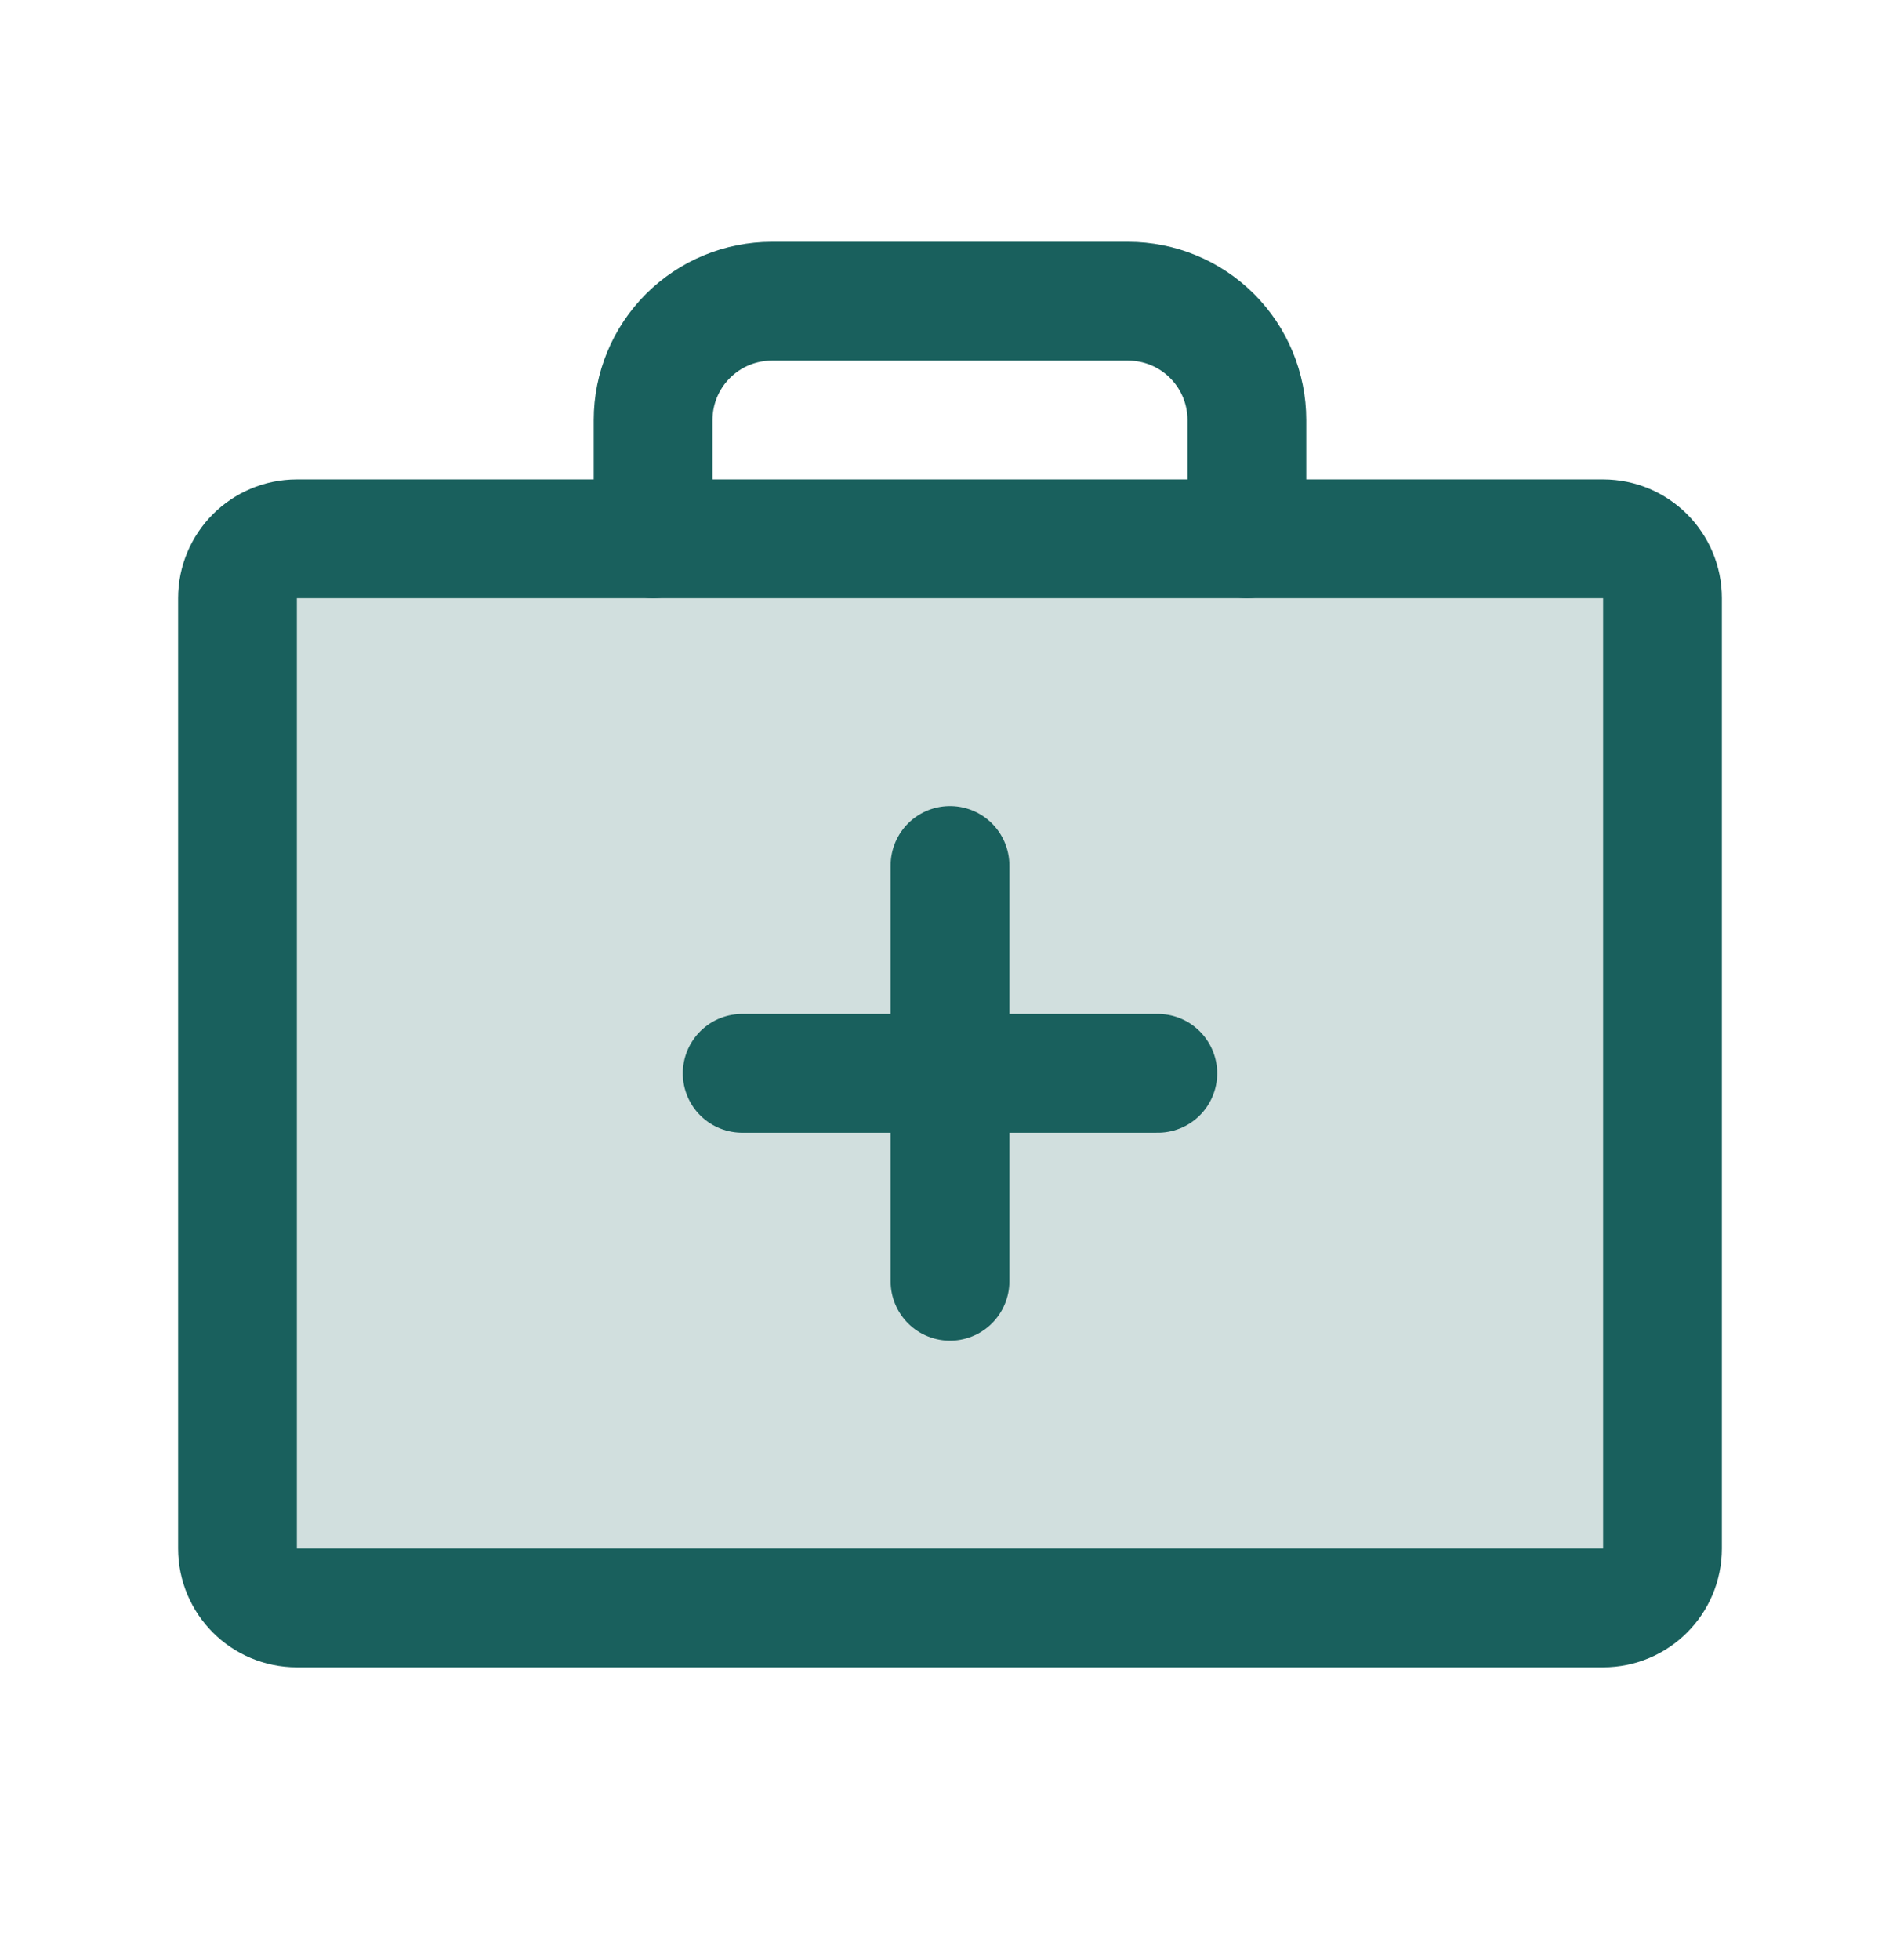 <svg width="32" height="33" viewBox="0 0 32 33" fill="none" xmlns="http://www.w3.org/2000/svg">
<path opacity="0.2" d="M27 9.071H5C4.448 9.071 4 9.519 4 10.071V26.071C4 26.624 4.448 27.071 5 27.071H27C27.552 27.071 28 26.624 28 26.071V10.071C28 9.519 27.552 9.071 27 9.071Z" fill="#19605D"/>
<path d="M16 14.571V21.571" stroke="#19605D" stroke-width="2" stroke-linecap="round" stroke-linejoin="round"/>
<path d="M19.5 18.071H12.5" stroke="#19605D" stroke-width="2" stroke-linecap="round" stroke-linejoin="round"/>
<path d="M27 9.071H5C4.448 9.071 4 9.519 4 10.071V26.071C4 26.624 4.448 27.071 5 27.071H27C27.552 27.071 28 26.624 28 26.071V10.071C28 9.519 27.552 9.071 27 9.071Z" stroke="#19605D" stroke-width="2" stroke-linecap="round" stroke-linejoin="round"/>
<path d="M21 9.071V7.071C21 6.541 20.789 6.032 20.414 5.657C20.039 5.282 19.53 5.071 19 5.071H13C12.47 5.071 11.961 5.282 11.586 5.657C11.211 6.032 11 6.541 11 7.071V9.071" stroke="#19605D" stroke-width="2" stroke-linecap="round" stroke-linejoin="round"/>
</svg>
